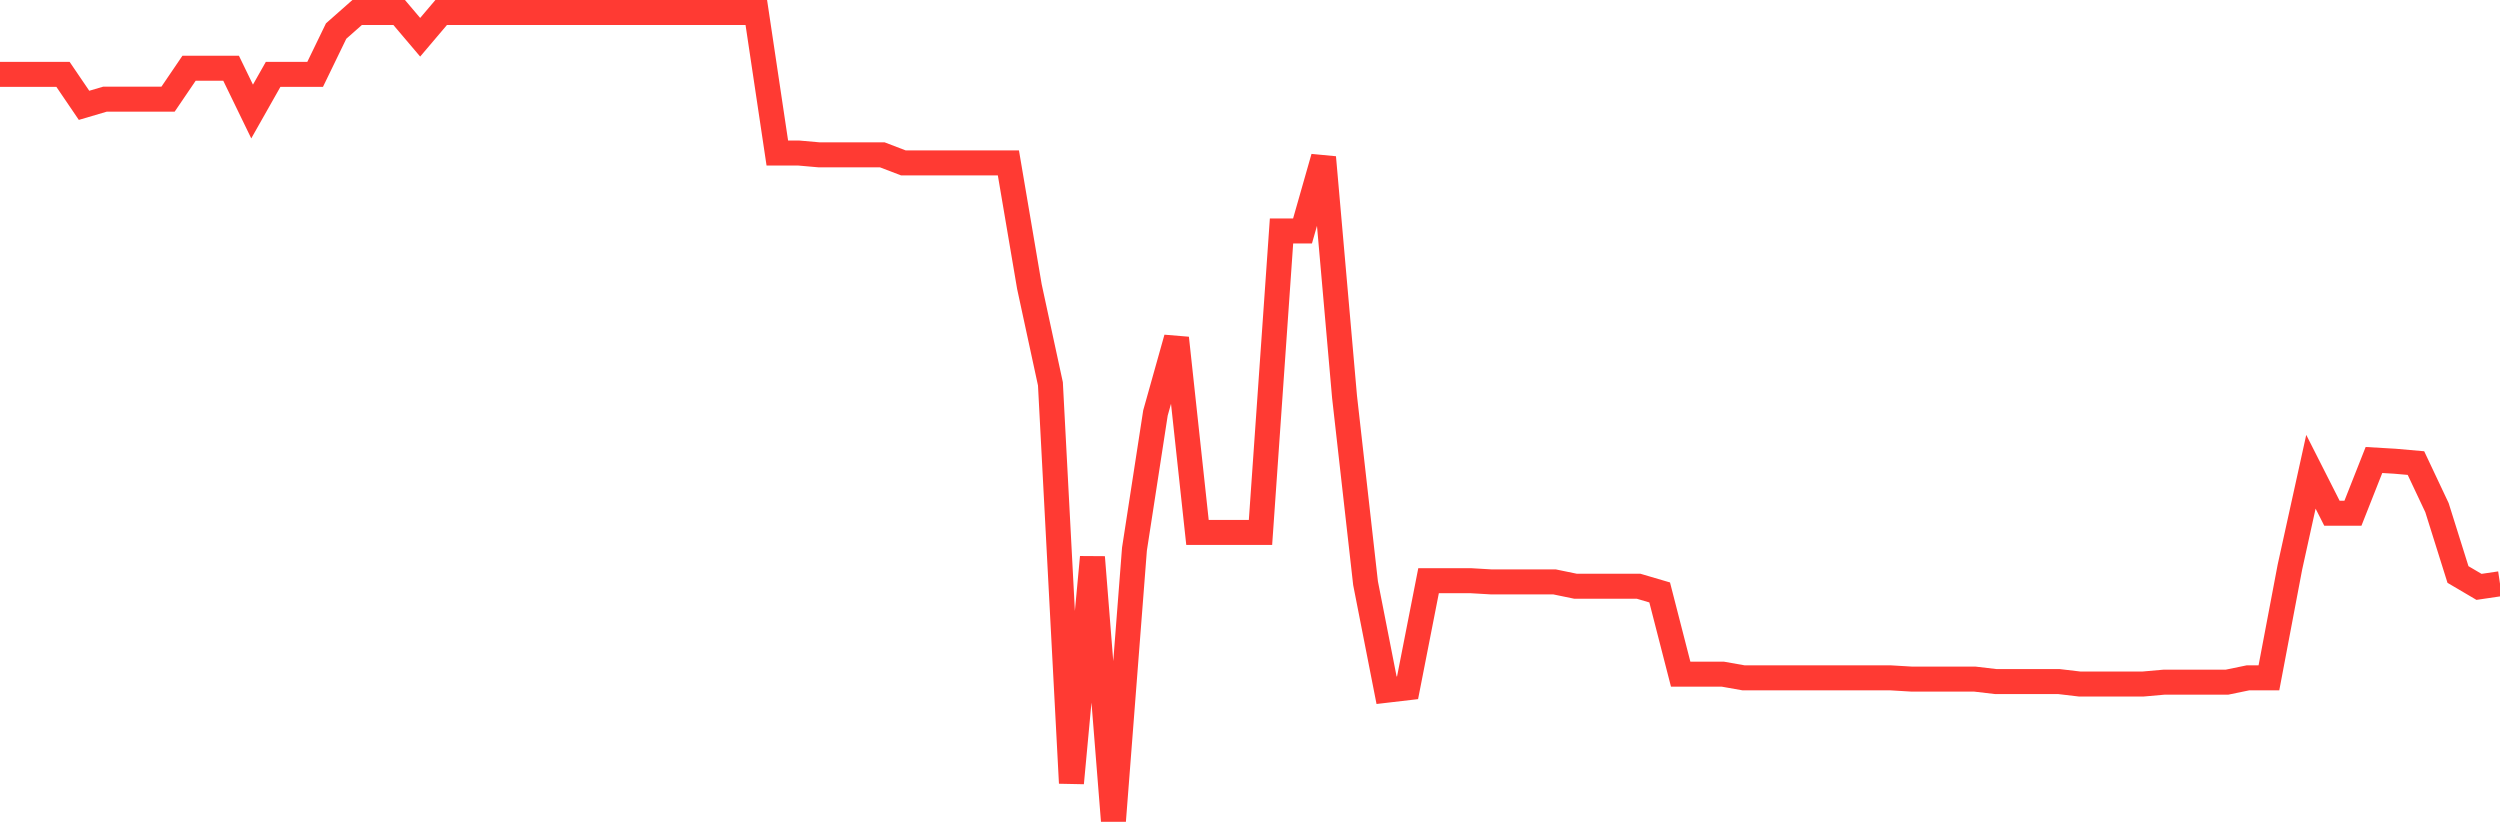 <svg
  xmlns="http://www.w3.org/2000/svg"
  xmlns:xlink="http://www.w3.org/1999/xlink"
  width="120"
  height="40"
  viewBox="0 0 120 40"
  preserveAspectRatio="none"
>
  <polyline
    points="0,3.571 1.008,3.571 2.017,3.571 3.025,3.571 4.034,5.056 5.042,4.759 6.05,4.759 7.059,4.759 8.067,4.759 9.076,3.274 10.084,3.274 11.092,3.274 12.101,5.353 13.109,3.571 14.118,3.571 15.126,3.571 16.134,1.491 17.143,0.6 18.151,0.6 19.16,0.6 20.168,1.788 21.176,0.6 22.185,0.6 23.193,0.6 24.202,0.6 25.21,0.6 26.218,0.6 27.227,0.6 28.235,0.6 29.244,0.6 30.252,0.6 31.261,0.6 32.269,0.6 33.277,0.6 34.286,0.6 35.294,0.6 36.303,0.6 37.311,7.344 38.319,7.344 39.328,7.433 40.336,7.433 41.345,7.433 42.353,7.433 43.361,7.819 44.37,7.819 45.378,7.819 46.387,7.819 47.395,7.819 48.403,7.819 49.412,13.761 50.42,18.425 51.429,37.588 52.437,26.744 53.445,39.4 54.454,26.358 55.462,19.822 56.471,16.227 57.479,25.556 58.487,25.556 59.496,25.556 60.504,25.556 61.513,11.087 62.521,11.087 63.529,7.552 64.538,19.049 65.546,27.992 66.555,33.131 67.563,33.013 68.571,27.873 69.58,27.873 70.588,27.873 71.597,27.932 72.605,27.932 73.613,27.932 74.622,27.932 75.63,28.14 76.639,28.14 77.647,28.14 78.655,28.14 79.664,28.437 80.672,32.359 81.681,32.359 82.689,32.359 83.697,32.537 84.706,32.537 85.714,32.537 86.723,32.537 87.731,32.537 88.739,32.537 89.748,32.537 90.756,32.537 91.765,32.597 92.773,32.597 93.782,32.597 94.79,32.597 95.798,32.715 96.807,32.715 97.815,32.715 98.824,32.715 99.832,32.834 100.84,32.834 101.849,32.834 102.857,32.834 103.866,32.745 104.874,32.745 105.882,32.745 106.891,32.745 107.899,32.537 108.908,32.537 109.916,27.219 110.924,22.644 111.933,24.635 112.941,24.635 113.95,22.08 114.958,22.139 115.966,22.228 116.975,24.367 117.983,27.576 118.992,28.17 120,28.021"
    fill="none"
    stroke="#ff3a33"
    stroke-width="1.2"
  >
  </polyline>
</svg>